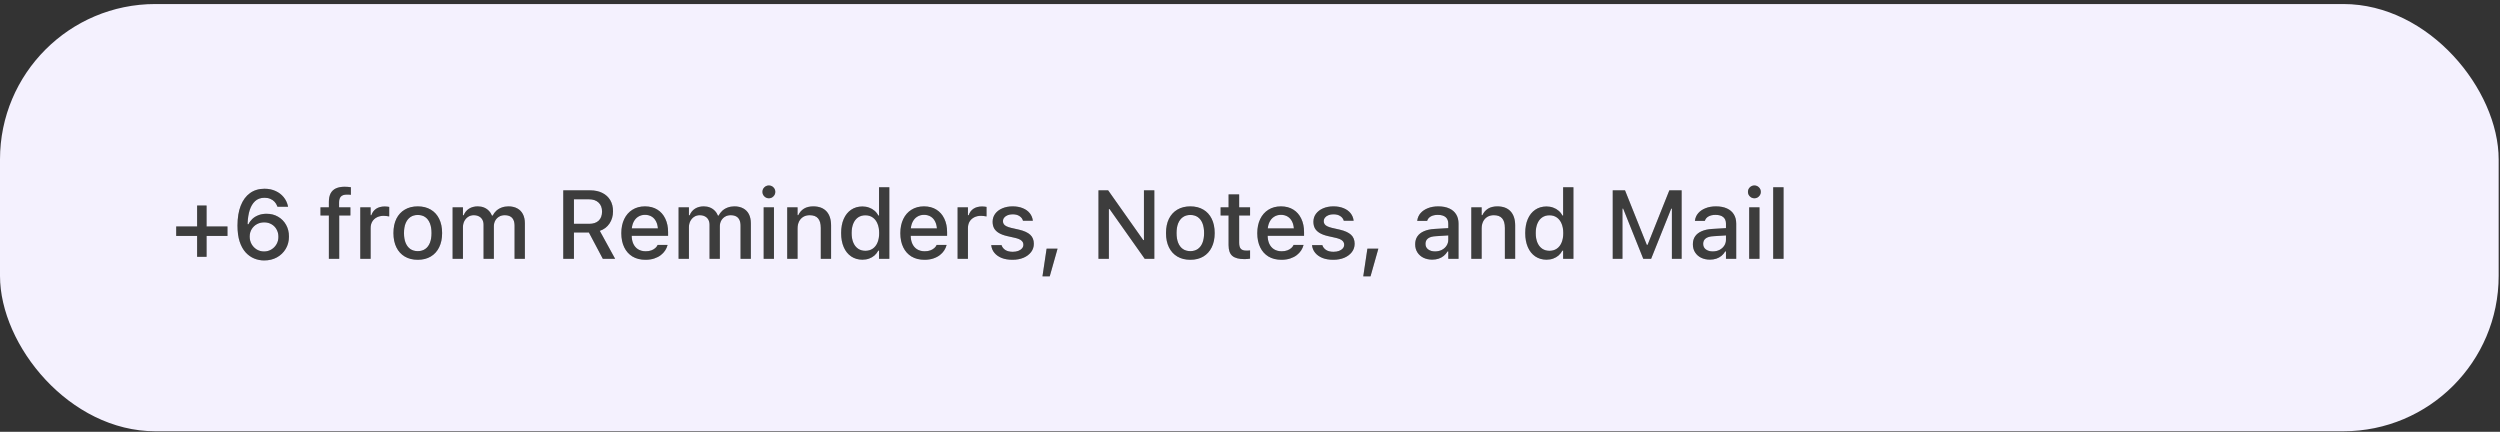 <svg width="469" height="81" viewBox="0 0 469 81" fill="none" xmlns="http://www.w3.org/2000/svg">
<rect x="0" y="0" width="469" height="81" fill="#333333" stroke="none"/>
<rect y="0.757" width="468.75" height="80.149" rx="29.145" fill="#F4F1FE"/>
<path d="M33.058 44.259V42.489H42.673V44.259H33.058ZM36.981 48.181V38.557H38.751V48.181H36.981ZM49.554 48.857C48.908 48.857 48.285 48.735 47.686 48.492C47.093 48.249 46.559 47.87 46.085 47.354C45.611 46.832 45.237 46.159 44.964 45.335C44.692 44.505 44.555 43.5 44.555 42.32V42.302C44.555 40.855 44.757 39.619 45.16 38.593C45.563 37.561 46.144 36.773 46.903 36.227C47.662 35.681 48.57 35.409 49.625 35.409C50.384 35.409 51.069 35.548 51.68 35.827C52.29 36.099 52.797 36.482 53.201 36.974C53.604 37.46 53.877 38.029 54.019 38.682L54.037 38.78H52.053L52.018 38.691C51.899 38.365 51.727 38.083 51.502 37.846C51.282 37.608 51.013 37.425 50.692 37.294C50.378 37.164 50.022 37.099 49.625 37.099C48.902 37.099 48.312 37.309 47.855 37.73C47.404 38.151 47.066 38.714 46.841 39.42C46.622 40.126 46.494 40.905 46.459 41.759C46.453 41.836 46.45 41.916 46.45 41.999C46.45 42.082 46.45 42.165 46.45 42.248L46.841 44.392C46.841 44.914 46.96 45.385 47.197 45.806C47.44 46.227 47.766 46.562 48.175 46.811C48.584 47.054 49.038 47.176 49.536 47.176C50.04 47.176 50.494 47.054 50.897 46.811C51.306 46.568 51.629 46.242 51.866 45.833C52.11 45.418 52.231 44.955 52.231 44.445V44.428C52.231 43.9 52.115 43.434 51.884 43.031C51.659 42.622 51.345 42.302 50.941 42.071C50.538 41.833 50.079 41.715 49.563 41.715C49.053 41.715 48.59 41.83 48.175 42.062C47.766 42.293 47.44 42.61 47.197 43.013C46.96 43.411 46.841 43.867 46.841 44.383V44.392H46.316V42.062H46.619C46.779 41.712 47.013 41.389 47.321 41.092C47.63 40.796 48.009 40.559 48.46 40.381C48.91 40.197 49.426 40.105 50.008 40.105C50.826 40.105 51.549 40.292 52.178 40.665C52.812 41.033 53.307 41.537 53.663 42.177C54.025 42.818 54.206 43.547 54.206 44.365V44.383C54.206 45.249 54.004 46.017 53.601 46.687C53.204 47.357 52.655 47.888 51.955 48.279C51.262 48.664 50.461 48.857 49.554 48.857ZM61.697 48.546V40.425H60.122V38.895H61.697V37.89C61.697 37.25 61.803 36.719 62.017 36.298C62.236 35.871 62.568 35.554 63.013 35.346C63.458 35.139 64.015 35.035 64.685 35.035C64.898 35.035 65.097 35.044 65.281 35.062C65.471 35.08 65.651 35.1 65.823 35.124V36.547C65.734 36.529 65.625 36.517 65.494 36.512C65.37 36.506 65.234 36.503 65.085 36.503C64.558 36.503 64.178 36.627 63.947 36.876C63.721 37.125 63.609 37.493 63.609 37.979V38.895H65.734V40.425H63.635V48.546H61.697ZM67.59 48.546V38.895H69.529V40.372H69.671C69.843 39.85 70.142 39.447 70.57 39.162C71.002 38.877 71.539 38.735 72.179 38.735C72.334 38.735 72.488 38.744 72.642 38.762C72.796 38.78 72.921 38.797 73.015 38.815V40.603C72.844 40.567 72.674 40.541 72.508 40.523C72.342 40.499 72.168 40.487 71.984 40.487C71.492 40.487 71.062 40.582 70.694 40.772C70.326 40.962 70.039 41.229 69.831 41.572C69.63 41.916 69.529 42.32 69.529 42.782V48.546H67.59ZM78.375 48.732C77.432 48.732 76.62 48.531 75.938 48.128C75.256 47.724 74.731 47.149 74.364 46.402C73.996 45.655 73.812 44.766 73.812 43.734V43.716C73.812 42.678 73.996 41.786 74.364 41.039C74.737 40.292 75.265 39.719 75.947 39.322C76.629 38.919 77.438 38.717 78.375 38.717C79.312 38.717 80.121 38.919 80.803 39.322C81.485 39.719 82.01 40.292 82.378 41.039C82.751 41.786 82.938 42.678 82.938 43.716V43.734C82.938 44.766 82.751 45.655 82.378 46.402C82.01 47.149 81.485 47.724 80.803 48.128C80.127 48.531 79.318 48.732 78.375 48.732ZM78.375 47.114C78.921 47.114 79.386 46.98 79.772 46.713C80.157 46.447 80.451 46.061 80.652 45.557C80.854 45.047 80.954 44.439 80.954 43.734V43.716C80.954 42.998 80.854 42.388 80.652 41.884C80.451 41.38 80.157 40.994 79.772 40.727C79.386 40.461 78.921 40.327 78.375 40.327C77.824 40.327 77.355 40.464 76.97 40.736C76.59 41.003 76.297 41.389 76.089 41.893C75.888 42.391 75.787 42.998 75.787 43.716V43.734C75.787 44.445 75.888 45.053 76.089 45.557C76.297 46.061 76.59 46.447 76.97 46.713C77.355 46.98 77.824 47.114 78.375 47.114ZM84.909 48.546V38.895H86.848V40.381H86.99C87.198 39.853 87.53 39.444 87.986 39.153C88.443 38.863 88.989 38.717 89.623 38.717C90.056 38.717 90.447 38.788 90.797 38.931C91.147 39.073 91.446 39.275 91.695 39.536C91.95 39.791 92.149 40.096 92.291 40.452H92.434C92.6 40.102 92.825 39.797 93.109 39.536C93.4 39.275 93.738 39.073 94.124 38.931C94.515 38.788 94.933 38.717 95.378 38.717C96.024 38.717 96.578 38.845 97.041 39.1C97.503 39.349 97.856 39.711 98.099 40.185C98.342 40.659 98.464 41.231 98.464 41.902V48.546H96.534V42.364C96.534 41.919 96.466 41.552 96.329 41.261C96.193 40.965 95.985 40.742 95.707 40.594C95.434 40.446 95.09 40.372 94.675 40.372C94.266 40.372 93.91 40.467 93.608 40.656C93.305 40.84 93.068 41.089 92.896 41.404C92.73 41.712 92.647 42.062 92.647 42.453V48.546H90.717V42.168C90.717 41.801 90.643 41.483 90.495 41.217C90.346 40.944 90.133 40.736 89.854 40.594C89.576 40.446 89.246 40.372 88.867 40.372C88.481 40.372 88.135 40.472 87.826 40.674C87.524 40.87 87.284 41.14 87.106 41.483C86.934 41.822 86.848 42.201 86.848 42.622V48.546H84.909ZM105.67 48.546V35.711H110.731C111.609 35.711 112.368 35.874 113.008 36.2C113.648 36.52 114.141 36.974 114.484 37.561C114.828 38.142 115 38.83 115 39.625V39.642C115 40.508 114.781 41.27 114.342 41.928C113.909 42.581 113.301 43.04 112.519 43.307L115.392 48.546H113.088L110.473 43.609C110.455 43.609 110.437 43.609 110.42 43.609C110.402 43.609 110.384 43.609 110.366 43.609H107.671V48.546H105.67ZM107.671 41.99H110.535C111.3 41.99 111.893 41.792 112.314 41.395C112.735 40.991 112.946 40.425 112.946 39.696V39.678C112.946 38.966 112.726 38.406 112.288 37.997C111.849 37.588 111.244 37.383 110.473 37.383H107.671V41.99ZM121.089 48.732C120.147 48.732 119.337 48.531 118.661 48.128C117.985 47.718 117.466 47.14 117.105 46.393C116.743 45.646 116.562 44.766 116.562 43.752V43.743C116.562 42.735 116.743 41.854 117.105 41.101C117.466 40.348 117.979 39.764 118.643 39.349C119.313 38.928 120.096 38.717 120.992 38.717C121.893 38.717 122.667 38.919 123.313 39.322C123.965 39.725 124.463 40.292 124.807 41.021C125.157 41.744 125.332 42.589 125.332 43.556V44.232H117.541V42.853H124.38L123.446 44.134V43.36C123.446 42.672 123.343 42.103 123.135 41.653C122.928 41.202 122.64 40.864 122.272 40.639C121.905 40.413 121.481 40.301 121 40.301C120.52 40.301 120.093 40.419 119.72 40.656C119.346 40.888 119.05 41.231 118.83 41.688C118.611 42.145 118.501 42.702 118.501 43.36V44.134C118.501 44.769 118.608 45.311 118.821 45.762C119.035 46.206 119.337 46.547 119.729 46.785C120.126 47.022 120.594 47.14 121.134 47.14C121.543 47.14 121.899 47.084 122.201 46.971C122.504 46.853 122.75 46.708 122.939 46.535C123.129 46.364 123.263 46.192 123.34 46.02L123.366 45.949H125.234L125.216 46.029C125.133 46.349 124.988 46.669 124.781 46.989C124.573 47.309 124.3 47.6 123.962 47.861C123.624 48.122 123.215 48.332 122.735 48.492C122.255 48.652 121.706 48.732 121.089 48.732ZM127.303 48.546V38.895H129.242V40.381H129.384C129.592 39.853 129.924 39.444 130.38 39.153C130.837 38.863 131.383 38.717 132.017 38.717C132.45 38.717 132.841 38.788 133.191 38.931C133.541 39.073 133.84 39.275 134.089 39.536C134.344 39.791 134.543 40.096 134.685 40.452H134.828C134.994 40.102 135.219 39.797 135.504 39.536C135.794 39.275 136.132 39.073 136.518 38.931C136.909 38.788 137.327 38.717 137.772 38.717C138.418 38.717 138.972 38.845 139.435 39.1C139.897 39.349 140.25 39.711 140.493 40.185C140.736 40.659 140.858 41.231 140.858 41.902V48.546H138.928V42.364C138.928 41.919 138.86 41.552 138.723 41.261C138.587 40.965 138.379 40.742 138.101 40.594C137.828 40.446 137.484 40.372 137.069 40.372C136.66 40.372 136.304 40.467 136.002 40.656C135.699 40.84 135.462 41.089 135.29 41.404C135.124 41.712 135.041 42.062 135.041 42.453V48.546H133.111V42.168C133.111 41.801 133.037 41.483 132.889 41.217C132.74 40.944 132.527 40.736 132.248 40.594C131.97 40.446 131.64 40.372 131.261 40.372C130.876 40.372 130.529 40.472 130.22 40.674C129.918 40.87 129.678 41.14 129.5 41.483C129.328 41.822 129.242 42.201 129.242 42.622V48.546H127.303ZM143.265 48.546V38.895H145.195V48.546H143.265ZM144.234 37.196C143.908 37.196 143.626 37.078 143.389 36.841C143.152 36.603 143.034 36.322 143.034 35.996C143.034 35.658 143.152 35.373 143.389 35.142C143.626 34.911 143.908 34.795 144.234 34.795C144.572 34.795 144.857 34.911 145.088 35.142C145.325 35.373 145.444 35.658 145.444 35.996C145.444 36.322 145.325 36.603 145.088 36.841C144.857 37.078 144.572 37.196 144.234 37.196ZM147.682 48.546V38.895H149.621V40.363H149.763C150 39.847 150.35 39.444 150.813 39.153C151.275 38.863 151.859 38.717 152.565 38.717C153.644 38.717 154.471 39.029 155.046 39.651C155.621 40.274 155.909 41.157 155.909 42.302V48.546H153.979V42.755C153.979 41.955 153.81 41.359 153.472 40.968C153.134 40.57 152.612 40.372 151.907 40.372C151.438 40.372 151.032 40.475 150.688 40.683C150.35 40.885 150.086 41.175 149.896 41.555C149.713 41.928 149.621 42.373 149.621 42.889V48.546H147.682ZM161.793 48.715C160.987 48.715 160.281 48.51 159.677 48.101C159.078 47.692 158.615 47.114 158.289 46.367C157.963 45.619 157.8 44.742 157.8 43.734V43.716C157.8 42.696 157.963 41.816 158.289 41.074C158.615 40.327 159.078 39.752 159.677 39.349C160.276 38.94 160.981 38.735 161.793 38.735C162.238 38.735 162.653 38.806 163.039 38.949C163.424 39.085 163.765 39.281 164.062 39.536C164.358 39.785 164.592 40.084 164.764 40.434H164.907V35.133H166.837V48.546H164.907V47.016H164.764C164.574 47.372 164.334 47.677 164.044 47.932C163.753 48.181 163.418 48.374 163.039 48.51C162.659 48.647 162.244 48.715 161.793 48.715ZM162.345 47.051C162.879 47.051 163.338 46.918 163.724 46.651C164.115 46.384 164.414 46.002 164.622 45.504C164.829 45.006 164.933 44.416 164.933 43.734V43.716C164.933 43.028 164.826 42.438 164.613 41.946C164.405 41.448 164.109 41.066 163.724 40.799C163.338 40.526 162.879 40.389 162.345 40.389C161.811 40.389 161.352 40.523 160.966 40.79C160.581 41.057 160.284 41.439 160.077 41.937C159.869 42.429 159.766 43.022 159.766 43.716V43.734C159.766 44.422 159.869 45.015 160.077 45.513C160.284 46.005 160.581 46.384 160.966 46.651C161.352 46.918 161.811 47.051 162.345 47.051ZM173.433 48.732C172.49 48.732 171.68 48.531 171.004 48.128C170.328 47.718 169.81 47.14 169.448 46.393C169.086 45.646 168.905 44.766 168.905 43.752V43.743C168.905 42.735 169.086 41.854 169.448 41.101C169.81 40.348 170.323 39.764 170.987 39.349C171.657 38.928 172.439 38.717 173.335 38.717C174.236 38.717 175.01 38.919 175.656 39.322C176.308 39.725 176.807 40.292 177.15 41.021C177.5 41.744 177.675 42.589 177.675 43.556V44.232H169.884V42.853H176.724L175.79 44.134V43.36C175.79 42.672 175.686 42.103 175.478 41.653C175.271 41.202 174.983 40.864 174.616 40.639C174.248 40.413 173.824 40.301 173.344 40.301C172.863 40.301 172.436 40.419 172.063 40.656C171.689 40.888 171.393 41.231 171.173 41.688C170.954 42.145 170.844 42.702 170.844 43.36V44.134C170.844 44.769 170.951 45.311 171.165 45.762C171.378 46.206 171.68 46.547 172.072 46.785C172.469 47.022 172.938 47.14 173.477 47.14C173.886 47.14 174.242 47.084 174.544 46.971C174.847 46.853 175.093 46.708 175.283 46.535C175.472 46.364 175.606 46.192 175.683 46.02L175.71 45.949H177.577L177.56 46.029C177.477 46.349 177.331 46.669 177.124 46.989C176.916 47.309 176.644 47.6 176.306 47.861C175.968 48.122 175.558 48.332 175.078 48.492C174.598 48.652 174.049 48.732 173.433 48.732ZM179.646 48.546V38.895H181.585V40.372H181.728C181.899 39.85 182.199 39.447 182.626 39.162C183.059 38.877 183.595 38.735 184.236 38.735C184.39 38.735 184.544 38.744 184.698 38.762C184.852 38.78 184.977 38.797 185.072 38.815V40.603C184.9 40.567 184.731 40.541 184.565 40.523C184.399 40.499 184.224 40.487 184.04 40.487C183.548 40.487 183.118 40.582 182.75 40.772C182.383 40.962 182.095 41.229 181.888 41.572C181.686 41.916 181.585 42.32 181.585 42.782V48.546H179.646ZM189.942 48.732C189.166 48.732 188.49 48.62 187.914 48.394C187.345 48.163 186.892 47.843 186.554 47.434C186.216 47.025 186.017 46.55 185.958 46.011V45.993H187.888L187.897 46.011C188.015 46.378 188.249 46.675 188.599 46.9C188.949 47.126 189.412 47.238 189.987 47.238C190.384 47.238 190.731 47.182 191.027 47.069C191.324 46.956 191.558 46.802 191.73 46.607C191.902 46.405 191.988 46.174 191.988 45.913V45.895C191.988 45.593 191.866 45.338 191.623 45.13C191.386 44.923 190.989 44.754 190.432 44.623L188.893 44.276C188.288 44.134 187.787 43.944 187.39 43.707C186.992 43.47 186.696 43.179 186.5 42.836C186.31 42.486 186.216 42.079 186.216 41.617V41.608C186.216 41.039 186.376 40.538 186.696 40.105C187.016 39.672 187.458 39.334 188.021 39.091C188.59 38.842 189.24 38.717 189.969 38.717C190.704 38.717 191.345 38.833 191.89 39.064C192.442 39.29 192.875 39.604 193.189 40.007C193.509 40.41 193.699 40.876 193.758 41.404V41.412H191.908V41.395C191.819 41.057 191.609 40.775 191.276 40.55C190.944 40.318 190.506 40.203 189.96 40.203C189.61 40.203 189.299 40.259 189.026 40.372C188.753 40.478 188.54 40.63 188.386 40.825C188.232 41.015 188.155 41.24 188.155 41.501V41.519C188.155 41.715 188.205 41.89 188.306 42.044C188.407 42.198 188.57 42.331 188.795 42.444C189.02 42.557 189.311 42.658 189.667 42.746L191.196 43.093C192.127 43.313 192.818 43.63 193.269 44.045C193.719 44.46 193.945 45.018 193.945 45.717V45.735C193.945 46.328 193.77 46.85 193.42 47.3C193.07 47.751 192.596 48.104 191.997 48.359C191.398 48.608 190.713 48.732 189.942 48.732ZM195.569 51.837L196.343 46.651H198.397L196.93 51.837H195.569ZM206.075 48.546V35.711H207.889L215.014 45.806L213.608 45.041H214.605V35.711H216.552V48.546H214.747L207.614 38.45L209.028 39.224H208.023V48.546H206.075ZM223.309 48.732C222.366 48.732 221.553 48.531 220.872 48.128C220.19 47.724 219.665 47.149 219.297 46.402C218.93 45.655 218.746 44.766 218.746 43.734V43.716C218.746 42.678 218.93 41.786 219.297 41.039C219.671 40.292 220.199 39.719 220.88 39.322C221.562 38.919 222.372 38.717 223.309 38.717C224.245 38.717 225.055 38.919 225.737 39.322C226.419 39.719 226.943 40.292 227.311 41.039C227.685 41.786 227.871 42.678 227.871 43.716V43.734C227.871 44.766 227.685 45.655 227.311 46.402C226.943 47.149 226.419 47.724 225.737 48.128C225.061 48.531 224.251 48.732 223.309 48.732ZM223.309 47.114C223.854 47.114 224.32 46.98 224.705 46.713C225.09 46.447 225.384 46.061 225.586 45.557C225.787 45.047 225.888 44.439 225.888 43.734V43.716C225.888 42.998 225.787 42.388 225.586 41.884C225.384 41.38 225.09 40.994 224.705 40.727C224.32 40.461 223.854 40.327 223.309 40.327C222.757 40.327 222.289 40.464 221.903 40.736C221.524 41.003 221.23 41.389 221.023 41.893C220.821 42.391 220.72 42.998 220.72 43.716V43.734C220.72 44.445 220.821 45.053 221.023 45.557C221.23 46.061 221.524 46.447 221.903 46.713C222.289 46.98 222.757 47.114 223.309 47.114ZM233.471 48.608C232.422 48.608 231.66 48.406 231.185 48.003C230.717 47.6 230.483 46.933 230.483 46.002V40.425H228.988V38.895H230.483V36.467H232.466V38.895H234.512V40.425H232.466V45.557C232.466 46.073 232.57 46.447 232.777 46.678C232.985 46.903 233.326 47.016 233.8 47.016C233.943 47.016 234.064 47.013 234.165 47.007C234.266 47.001 234.381 46.992 234.512 46.98V48.519C234.364 48.543 234.201 48.563 234.023 48.581C233.845 48.599 233.661 48.608 233.471 48.608ZM240.396 48.732C239.454 48.732 238.644 48.531 237.968 48.128C237.292 47.718 236.773 47.14 236.412 46.393C236.05 45.646 235.869 44.766 235.869 43.752V43.743C235.869 42.735 236.05 41.854 236.412 41.101C236.773 40.348 237.286 39.764 237.95 39.349C238.62 38.928 239.403 38.717 240.299 38.717C241.2 38.717 241.974 38.919 242.62 39.322C243.272 39.725 243.77 40.292 244.114 41.021C244.464 41.744 244.639 42.589 244.639 43.556V44.232H236.848V42.853H243.687L242.753 44.134V43.36C242.753 42.672 242.65 42.103 242.442 41.653C242.235 41.202 241.947 40.864 241.579 40.639C241.212 40.413 240.788 40.301 240.307 40.301C239.827 40.301 239.4 40.419 239.027 40.656C238.653 40.888 238.357 41.231 238.137 41.688C237.918 42.145 237.808 42.702 237.808 43.36V44.134C237.808 44.769 237.915 45.311 238.128 45.762C238.342 46.206 238.644 46.547 239.036 46.785C239.433 47.022 239.901 47.14 240.441 47.14C240.85 47.14 241.206 47.084 241.508 46.971C241.811 46.853 242.057 46.708 242.246 46.535C242.436 46.364 242.57 46.192 242.647 46.02L242.673 45.949H244.541L244.523 46.029C244.44 46.349 244.295 46.669 244.088 46.989C243.88 47.309 243.607 47.6 243.269 47.861C242.931 48.122 242.522 48.332 242.042 48.492C241.562 48.652 241.013 48.732 240.396 48.732ZM250.123 48.732C249.346 48.732 248.67 48.62 248.095 48.394C247.526 48.163 247.072 47.843 246.734 47.434C246.397 47.025 246.198 46.55 246.139 46.011V45.993H248.069L248.078 46.011C248.196 46.378 248.43 46.675 248.78 46.9C249.13 47.126 249.593 47.238 250.168 47.238C250.565 47.238 250.912 47.182 251.208 47.069C251.505 46.956 251.739 46.802 251.911 46.607C252.083 46.405 252.169 46.174 252.169 45.913V45.895C252.169 45.593 252.047 45.338 251.804 45.13C251.567 44.923 251.17 44.754 250.612 44.623L249.074 44.276C248.469 44.134 247.968 43.944 247.571 43.707C247.173 43.47 246.877 43.179 246.681 42.836C246.491 42.486 246.397 42.079 246.397 41.617V41.608C246.397 41.039 246.557 40.538 246.877 40.105C247.197 39.672 247.639 39.334 248.202 39.091C248.771 38.842 249.421 38.717 250.15 38.717C250.885 38.717 251.526 38.833 252.071 39.064C252.623 39.29 253.055 39.604 253.37 40.007C253.69 40.41 253.88 40.876 253.939 41.404V41.412H252.089V41.395C252 41.057 251.789 40.775 251.457 40.55C251.125 40.318 250.687 40.203 250.141 40.203C249.791 40.203 249.48 40.259 249.207 40.372C248.934 40.478 248.721 40.63 248.567 40.825C248.413 41.015 248.335 41.24 248.335 41.501V41.519C248.335 41.715 248.386 41.89 248.487 42.044C248.587 42.198 248.751 42.331 248.976 42.444C249.201 42.557 249.492 42.658 249.848 42.746L251.377 43.093C252.308 43.313 252.999 43.63 253.45 44.045C253.9 44.46 254.126 45.018 254.126 45.717V45.735C254.126 46.328 253.951 46.85 253.601 47.3C253.251 47.751 252.777 48.104 252.178 48.359C251.579 48.608 250.894 48.732 250.123 48.732ZM255.75 51.837L256.524 46.651H258.578L257.111 51.837H255.75ZM268.693 48.706C268.082 48.706 267.534 48.59 267.047 48.359C266.567 48.122 266.188 47.787 265.909 47.354C265.63 46.921 265.491 46.414 265.491 45.833V45.815C265.491 45.24 265.63 44.748 265.909 44.339C266.194 43.929 266.603 43.609 267.136 43.378C267.676 43.141 268.328 42.998 269.093 42.951L272.66 42.738V44.099L269.351 44.312C268.693 44.347 268.207 44.487 267.892 44.73C267.578 44.973 267.421 45.308 267.421 45.735V45.753C267.421 46.197 267.59 46.544 267.928 46.794C268.266 47.042 268.693 47.167 269.209 47.167C269.689 47.167 270.116 47.072 270.49 46.882C270.863 46.687 271.157 46.426 271.37 46.1C271.589 45.768 271.699 45.394 271.699 44.979V41.955C271.699 41.421 271.533 41.015 271.201 40.736C270.875 40.452 270.386 40.309 269.733 40.309C269.2 40.309 268.761 40.407 268.417 40.603C268.079 40.793 267.854 41.06 267.741 41.404L267.732 41.43H265.873L265.882 41.368C265.953 40.834 266.161 40.372 266.505 39.98C266.855 39.583 267.311 39.275 267.875 39.055C268.438 38.83 269.087 38.717 269.822 38.717C270.635 38.717 271.323 38.848 271.886 39.109C272.449 39.364 272.879 39.734 273.176 40.221C273.472 40.701 273.62 41.276 273.62 41.946V48.546H271.699V47.167H271.557C271.367 47.493 271.13 47.772 270.845 48.003C270.561 48.234 270.238 48.409 269.876 48.528C269.514 48.647 269.12 48.706 268.693 48.706ZM276.018 48.546V38.895H277.957V40.363H278.1C278.337 39.847 278.687 39.444 279.149 39.153C279.612 38.863 280.196 38.717 280.901 38.717C281.98 38.717 282.808 39.029 283.383 39.651C283.958 40.274 284.246 41.157 284.246 42.302V48.546H282.315V42.755C282.315 41.955 282.146 41.359 281.808 40.968C281.47 40.57 280.949 40.372 280.243 40.372C279.775 40.372 279.368 40.475 279.025 40.683C278.687 40.885 278.423 41.175 278.233 41.555C278.049 41.928 277.957 42.373 277.957 42.889V48.546H276.018ZM290.13 48.715C289.324 48.715 288.618 48.51 288.013 48.101C287.414 47.692 286.952 47.114 286.626 46.367C286.3 45.619 286.136 44.742 286.136 43.734V43.716C286.136 42.696 286.3 41.816 286.626 41.074C286.952 40.327 287.414 39.752 288.013 39.349C288.612 38.94 289.318 38.735 290.13 38.735C290.575 38.735 290.99 38.806 291.375 38.949C291.761 39.085 292.102 39.281 292.398 39.536C292.695 39.785 292.929 40.084 293.101 40.434H293.243V35.133H295.173V48.546H293.243V47.016H293.101C292.911 47.372 292.671 47.677 292.38 47.932C292.09 48.181 291.755 48.374 291.375 48.51C290.996 48.647 290.581 48.715 290.13 48.715ZM290.681 47.051C291.215 47.051 291.675 46.918 292.06 46.651C292.451 46.384 292.751 46.002 292.958 45.504C293.166 45.006 293.27 44.416 293.27 43.734V43.716C293.27 43.028 293.163 42.438 292.95 41.946C292.742 41.448 292.446 41.066 292.06 40.799C291.675 40.526 291.215 40.389 290.681 40.389C290.148 40.389 289.688 40.523 289.303 40.79C288.917 41.057 288.621 41.439 288.413 41.937C288.206 42.429 288.102 43.022 288.102 43.716V43.734C288.102 44.422 288.206 45.015 288.413 45.513C288.621 46.005 288.917 46.384 289.303 46.651C289.688 46.918 290.148 47.051 290.681 47.051ZM302.548 48.546V35.711H304.852L308.943 45.94H309.086L313.168 35.711H315.472V48.546H313.648V39.135H312.679L314.751 36.067L309.753 48.546H308.276L303.278 36.067L305.35 39.135H304.372V48.546H302.548ZM320.787 48.706C320.176 48.706 319.628 48.59 319.142 48.359C318.661 48.122 318.282 47.787 318.003 47.354C317.724 46.921 317.585 46.414 317.585 45.833V45.815C317.585 45.24 317.724 44.748 318.003 44.339C318.288 43.929 318.697 43.609 319.231 43.378C319.77 43.141 320.422 42.998 321.187 42.951L324.754 42.738V44.099L321.445 44.312C320.787 44.347 320.301 44.487 319.987 44.73C319.672 44.973 319.515 45.308 319.515 45.735V45.753C319.515 46.197 319.684 46.544 320.022 46.794C320.36 47.042 320.787 47.167 321.303 47.167C321.783 47.167 322.21 47.072 322.584 46.882C322.957 46.687 323.251 46.426 323.464 46.1C323.684 45.768 323.793 45.394 323.793 44.979V41.955C323.793 41.421 323.627 41.015 323.295 40.736C322.969 40.452 322.48 40.309 321.828 40.309C321.294 40.309 320.855 40.407 320.511 40.603C320.173 40.793 319.948 41.06 319.835 41.404L319.826 41.43H317.968L317.976 41.368C318.048 40.834 318.255 40.372 318.599 39.98C318.949 39.583 319.405 39.275 319.969 39.055C320.532 38.83 321.181 38.717 321.917 38.717C322.729 38.717 323.417 38.848 323.98 39.109C324.543 39.364 324.973 39.734 325.27 40.221C325.566 40.701 325.715 41.276 325.715 41.946V48.546H323.793V47.167H323.651C323.461 47.493 323.224 47.772 322.94 48.003C322.655 48.234 322.332 48.409 321.97 48.528C321.608 48.647 321.214 48.706 320.787 48.706ZM328.148 48.546V38.895H330.078V48.546H328.148ZM329.118 37.196C328.791 37.196 328.51 37.078 328.273 36.841C328.035 36.603 327.917 36.322 327.917 35.996C327.917 35.658 328.035 35.373 328.273 35.142C328.51 34.911 328.791 34.795 329.118 34.795C329.456 34.795 329.74 34.911 329.971 35.142C330.209 35.373 330.327 35.658 330.327 35.996C330.327 36.322 330.209 36.603 329.971 36.841C329.74 37.078 329.456 37.196 329.118 37.196ZM332.654 48.546V35.133H334.593V48.546H332.654Z" fill="#7F7F7F" fill-opacity="0.5" style="mix-blend-mode:luminosity"/>
<path d="M33.058 44.259V42.489H42.673V44.259H33.058ZM36.981 48.181V38.557H38.751V48.181H36.981ZM49.554 48.857C48.908 48.857 48.285 48.735 47.686 48.492C47.093 48.249 46.559 47.87 46.085 47.354C45.611 46.832 45.237 46.159 44.964 45.335C44.692 44.505 44.555 43.5 44.555 42.32V42.302C44.555 40.855 44.757 39.619 45.16 38.593C45.563 37.561 46.144 36.773 46.903 36.227C47.662 35.681 48.57 35.409 49.625 35.409C50.384 35.409 51.069 35.548 51.68 35.827C52.29 36.099 52.797 36.482 53.201 36.974C53.604 37.46 53.877 38.029 54.019 38.682L54.037 38.78H52.053L52.018 38.691C51.899 38.365 51.727 38.083 51.502 37.846C51.282 37.608 51.013 37.425 50.692 37.294C50.378 37.164 50.022 37.099 49.625 37.099C48.902 37.099 48.312 37.309 47.855 37.73C47.404 38.151 47.066 38.714 46.841 39.42C46.622 40.126 46.494 40.905 46.459 41.759C46.453 41.836 46.45 41.916 46.45 41.999C46.45 42.082 46.45 42.165 46.45 42.248L46.841 44.392C46.841 44.914 46.96 45.385 47.197 45.806C47.44 46.227 47.766 46.562 48.175 46.811C48.584 47.054 49.038 47.176 49.536 47.176C50.04 47.176 50.494 47.054 50.897 46.811C51.306 46.568 51.629 46.242 51.866 45.833C52.11 45.418 52.231 44.955 52.231 44.445V44.428C52.231 43.9 52.115 43.434 51.884 43.031C51.659 42.622 51.345 42.302 50.941 42.071C50.538 41.833 50.079 41.715 49.563 41.715C49.053 41.715 48.59 41.83 48.175 42.062C47.766 42.293 47.44 42.61 47.197 43.013C46.96 43.411 46.841 43.867 46.841 44.383V44.392H46.316V42.062H46.619C46.779 41.712 47.013 41.389 47.321 41.092C47.63 40.796 48.009 40.559 48.46 40.381C48.91 40.197 49.426 40.105 50.008 40.105C50.826 40.105 51.549 40.292 52.178 40.665C52.812 41.033 53.307 41.537 53.663 42.177C54.025 42.818 54.206 43.547 54.206 44.365V44.383C54.206 45.249 54.004 46.017 53.601 46.687C53.204 47.357 52.655 47.888 51.955 48.279C51.262 48.664 50.461 48.857 49.554 48.857ZM61.697 48.546V40.425H60.122V38.895H61.697V37.89C61.697 37.25 61.803 36.719 62.017 36.298C62.236 35.871 62.568 35.554 63.013 35.346C63.458 35.139 64.015 35.035 64.685 35.035C64.898 35.035 65.097 35.044 65.281 35.062C65.471 35.08 65.651 35.1 65.823 35.124V36.547C65.734 36.529 65.625 36.517 65.494 36.512C65.37 36.506 65.234 36.503 65.085 36.503C64.558 36.503 64.178 36.627 63.947 36.876C63.721 37.125 63.609 37.493 63.609 37.979V38.895H65.734V40.425H63.635V48.546H61.697ZM67.59 48.546V38.895H69.529V40.372H69.671C69.843 39.85 70.142 39.447 70.57 39.162C71.002 38.877 71.539 38.735 72.179 38.735C72.334 38.735 72.488 38.744 72.642 38.762C72.796 38.78 72.921 38.797 73.015 38.815V40.603C72.844 40.567 72.674 40.541 72.508 40.523C72.342 40.499 72.168 40.487 71.984 40.487C71.492 40.487 71.062 40.582 70.694 40.772C70.326 40.962 70.039 41.229 69.831 41.572C69.63 41.916 69.529 42.32 69.529 42.782V48.546H67.59ZM78.375 48.732C77.432 48.732 76.62 48.531 75.938 48.128C75.256 47.724 74.731 47.149 74.364 46.402C73.996 45.655 73.812 44.766 73.812 43.734V43.716C73.812 42.678 73.996 41.786 74.364 41.039C74.737 40.292 75.265 39.719 75.947 39.322C76.629 38.919 77.438 38.717 78.375 38.717C79.312 38.717 80.121 38.919 80.803 39.322C81.485 39.719 82.01 40.292 82.378 41.039C82.751 41.786 82.938 42.678 82.938 43.716V43.734C82.938 44.766 82.751 45.655 82.378 46.402C82.01 47.149 81.485 47.724 80.803 48.128C80.127 48.531 79.318 48.732 78.375 48.732ZM78.375 47.114C78.921 47.114 79.386 46.98 79.772 46.713C80.157 46.447 80.451 46.061 80.652 45.557C80.854 45.047 80.954 44.439 80.954 43.734V43.716C80.954 42.998 80.854 42.388 80.652 41.884C80.451 41.38 80.157 40.994 79.772 40.727C79.386 40.461 78.921 40.327 78.375 40.327C77.824 40.327 77.355 40.464 76.97 40.736C76.59 41.003 76.297 41.389 76.089 41.893C75.888 42.391 75.787 42.998 75.787 43.716V43.734C75.787 44.445 75.888 45.053 76.089 45.557C76.297 46.061 76.59 46.447 76.97 46.713C77.355 46.98 77.824 47.114 78.375 47.114ZM84.909 48.546V38.895H86.848V40.381H86.99C87.198 39.853 87.53 39.444 87.986 39.153C88.443 38.863 88.989 38.717 89.623 38.717C90.056 38.717 90.447 38.788 90.797 38.931C91.147 39.073 91.446 39.275 91.695 39.536C91.95 39.791 92.149 40.096 92.291 40.452H92.434C92.6 40.102 92.825 39.797 93.109 39.536C93.4 39.275 93.738 39.073 94.124 38.931C94.515 38.788 94.933 38.717 95.378 38.717C96.024 38.717 96.578 38.845 97.041 39.1C97.503 39.349 97.856 39.711 98.099 40.185C98.342 40.659 98.464 41.231 98.464 41.902V48.546H96.534V42.364C96.534 41.919 96.466 41.552 96.329 41.261C96.193 40.965 95.985 40.742 95.707 40.594C95.434 40.446 95.09 40.372 94.675 40.372C94.266 40.372 93.91 40.467 93.608 40.656C93.305 40.84 93.068 41.089 92.896 41.404C92.73 41.712 92.647 42.062 92.647 42.453V48.546H90.717V42.168C90.717 41.801 90.643 41.483 90.495 41.217C90.346 40.944 90.133 40.736 89.854 40.594C89.576 40.446 89.246 40.372 88.867 40.372C88.481 40.372 88.135 40.472 87.826 40.674C87.524 40.87 87.284 41.14 87.106 41.483C86.934 41.822 86.848 42.201 86.848 42.622V48.546H84.909ZM105.67 48.546V35.711H110.731C111.609 35.711 112.368 35.874 113.008 36.2C113.648 36.52 114.141 36.974 114.484 37.561C114.828 38.142 115 38.83 115 39.625V39.642C115 40.508 114.781 41.27 114.342 41.928C113.909 42.581 113.301 43.04 112.519 43.307L115.392 48.546H113.088L110.473 43.609C110.455 43.609 110.437 43.609 110.42 43.609C110.402 43.609 110.384 43.609 110.366 43.609H107.671V48.546H105.67ZM107.671 41.99H110.535C111.3 41.99 111.893 41.792 112.314 41.395C112.735 40.991 112.946 40.425 112.946 39.696V39.678C112.946 38.966 112.726 38.406 112.288 37.997C111.849 37.588 111.244 37.383 110.473 37.383H107.671V41.99ZM121.089 48.732C120.147 48.732 119.337 48.531 118.661 48.128C117.985 47.718 117.466 47.14 117.105 46.393C116.743 45.646 116.562 44.766 116.562 43.752V43.743C116.562 42.735 116.743 41.854 117.105 41.101C117.466 40.348 117.979 39.764 118.643 39.349C119.313 38.928 120.096 38.717 120.992 38.717C121.893 38.717 122.667 38.919 123.313 39.322C123.965 39.725 124.463 40.292 124.807 41.021C125.157 41.744 125.332 42.589 125.332 43.556V44.232H117.541V42.853H124.38L123.446 44.134V43.36C123.446 42.672 123.343 42.103 123.135 41.653C122.928 41.202 122.64 40.864 122.272 40.639C121.905 40.413 121.481 40.301 121 40.301C120.52 40.301 120.093 40.419 119.72 40.656C119.346 40.888 119.05 41.231 118.83 41.688C118.611 42.145 118.501 42.702 118.501 43.36V44.134C118.501 44.769 118.608 45.311 118.821 45.762C119.035 46.206 119.337 46.547 119.729 46.785C120.126 47.022 120.594 47.14 121.134 47.14C121.543 47.14 121.899 47.084 122.201 46.971C122.504 46.853 122.75 46.708 122.939 46.535C123.129 46.364 123.263 46.192 123.34 46.02L123.366 45.949H125.234L125.216 46.029C125.133 46.349 124.988 46.669 124.781 46.989C124.573 47.309 124.3 47.6 123.962 47.861C123.624 48.122 123.215 48.332 122.735 48.492C122.255 48.652 121.706 48.732 121.089 48.732ZM127.303 48.546V38.895H129.242V40.381H129.384C129.592 39.853 129.924 39.444 130.38 39.153C130.837 38.863 131.383 38.717 132.017 38.717C132.45 38.717 132.841 38.788 133.191 38.931C133.541 39.073 133.84 39.275 134.089 39.536C134.344 39.791 134.543 40.096 134.685 40.452H134.828C134.994 40.102 135.219 39.797 135.504 39.536C135.794 39.275 136.132 39.073 136.518 38.931C136.909 38.788 137.327 38.717 137.772 38.717C138.418 38.717 138.972 38.845 139.435 39.1C139.897 39.349 140.25 39.711 140.493 40.185C140.736 40.659 140.858 41.231 140.858 41.902V48.546H138.928V42.364C138.928 41.919 138.86 41.552 138.723 41.261C138.587 40.965 138.379 40.742 138.101 40.594C137.828 40.446 137.484 40.372 137.069 40.372C136.66 40.372 136.304 40.467 136.002 40.656C135.699 40.84 135.462 41.089 135.29 41.404C135.124 41.712 135.041 42.062 135.041 42.453V48.546H133.111V42.168C133.111 41.801 133.037 41.483 132.889 41.217C132.74 40.944 132.527 40.736 132.248 40.594C131.97 40.446 131.64 40.372 131.261 40.372C130.876 40.372 130.529 40.472 130.22 40.674C129.918 40.87 129.678 41.14 129.5 41.483C129.328 41.822 129.242 42.201 129.242 42.622V48.546H127.303ZM143.265 48.546V38.895H145.195V48.546H143.265ZM144.234 37.196C143.908 37.196 143.626 37.078 143.389 36.841C143.152 36.603 143.034 36.322 143.034 35.996C143.034 35.658 143.152 35.373 143.389 35.142C143.626 34.911 143.908 34.795 144.234 34.795C144.572 34.795 144.857 34.911 145.088 35.142C145.325 35.373 145.444 35.658 145.444 35.996C145.444 36.322 145.325 36.603 145.088 36.841C144.857 37.078 144.572 37.196 144.234 37.196ZM147.682 48.546V38.895H149.621V40.363H149.763C150 39.847 150.35 39.444 150.813 39.153C151.275 38.863 151.859 38.717 152.565 38.717C153.644 38.717 154.471 39.029 155.046 39.651C155.621 40.274 155.909 41.157 155.909 42.302V48.546H153.979V42.755C153.979 41.955 153.81 41.359 153.472 40.968C153.134 40.57 152.612 40.372 151.907 40.372C151.438 40.372 151.032 40.475 150.688 40.683C150.35 40.885 150.086 41.175 149.896 41.555C149.713 41.928 149.621 42.373 149.621 42.889V48.546H147.682ZM161.793 48.715C160.987 48.715 160.281 48.51 159.677 48.101C159.078 47.692 158.615 47.114 158.289 46.367C157.963 45.619 157.8 44.742 157.8 43.734V43.716C157.8 42.696 157.963 41.816 158.289 41.074C158.615 40.327 159.078 39.752 159.677 39.349C160.276 38.94 160.981 38.735 161.793 38.735C162.238 38.735 162.653 38.806 163.039 38.949C163.424 39.085 163.765 39.281 164.062 39.536C164.358 39.785 164.592 40.084 164.764 40.434H164.907V35.133H166.837V48.546H164.907V47.016H164.764C164.574 47.372 164.334 47.677 164.044 47.932C163.753 48.181 163.418 48.374 163.039 48.51C162.659 48.647 162.244 48.715 161.793 48.715ZM162.345 47.051C162.879 47.051 163.338 46.918 163.724 46.651C164.115 46.384 164.414 46.002 164.622 45.504C164.829 45.006 164.933 44.416 164.933 43.734V43.716C164.933 43.028 164.826 42.438 164.613 41.946C164.405 41.448 164.109 41.066 163.724 40.799C163.338 40.526 162.879 40.389 162.345 40.389C161.811 40.389 161.352 40.523 160.966 40.79C160.581 41.057 160.284 41.439 160.077 41.937C159.869 42.429 159.766 43.022 159.766 43.716V43.734C159.766 44.422 159.869 45.015 160.077 45.513C160.284 46.005 160.581 46.384 160.966 46.651C161.352 46.918 161.811 47.051 162.345 47.051ZM173.433 48.732C172.49 48.732 171.68 48.531 171.004 48.128C170.328 47.718 169.81 47.14 169.448 46.393C169.086 45.646 168.905 44.766 168.905 43.752V43.743C168.905 42.735 169.086 41.854 169.448 41.101C169.81 40.348 170.323 39.764 170.987 39.349C171.657 38.928 172.439 38.717 173.335 38.717C174.236 38.717 175.01 38.919 175.656 39.322C176.308 39.725 176.807 40.292 177.15 41.021C177.5 41.744 177.675 42.589 177.675 43.556V44.232H169.884V42.853H176.724L175.79 44.134V43.36C175.79 42.672 175.686 42.103 175.478 41.653C175.271 41.202 174.983 40.864 174.616 40.639C174.248 40.413 173.824 40.301 173.344 40.301C172.863 40.301 172.436 40.419 172.063 40.656C171.689 40.888 171.393 41.231 171.173 41.688C170.954 42.145 170.844 42.702 170.844 43.36V44.134C170.844 44.769 170.951 45.311 171.165 45.762C171.378 46.206 171.68 46.547 172.072 46.785C172.469 47.022 172.938 47.14 173.477 47.14C173.886 47.14 174.242 47.084 174.544 46.971C174.847 46.853 175.093 46.708 175.283 46.535C175.472 46.364 175.606 46.192 175.683 46.02L175.71 45.949H177.577L177.56 46.029C177.477 46.349 177.331 46.669 177.124 46.989C176.916 47.309 176.644 47.6 176.306 47.861C175.968 48.122 175.558 48.332 175.078 48.492C174.598 48.652 174.049 48.732 173.433 48.732ZM179.646 48.546V38.895H181.585V40.372H181.728C181.899 39.85 182.199 39.447 182.626 39.162C183.059 38.877 183.595 38.735 184.236 38.735C184.39 38.735 184.544 38.744 184.698 38.762C184.852 38.78 184.977 38.797 185.072 38.815V40.603C184.9 40.567 184.731 40.541 184.565 40.523C184.399 40.499 184.224 40.487 184.04 40.487C183.548 40.487 183.118 40.582 182.75 40.772C182.383 40.962 182.095 41.229 181.888 41.572C181.686 41.916 181.585 42.32 181.585 42.782V48.546H179.646ZM189.942 48.732C189.166 48.732 188.49 48.62 187.914 48.394C187.345 48.163 186.892 47.843 186.554 47.434C186.216 47.025 186.017 46.55 185.958 46.011V45.993H187.888L187.897 46.011C188.015 46.378 188.249 46.675 188.599 46.9C188.949 47.126 189.412 47.238 189.987 47.238C190.384 47.238 190.731 47.182 191.027 47.069C191.324 46.956 191.558 46.802 191.73 46.607C191.902 46.405 191.988 46.174 191.988 45.913V45.895C191.988 45.593 191.866 45.338 191.623 45.13C191.386 44.923 190.989 44.754 190.432 44.623L188.893 44.276C188.288 44.134 187.787 43.944 187.39 43.707C186.992 43.47 186.696 43.179 186.5 42.836C186.31 42.486 186.216 42.079 186.216 41.617V41.608C186.216 41.039 186.376 40.538 186.696 40.105C187.016 39.672 187.458 39.334 188.021 39.091C188.59 38.842 189.24 38.717 189.969 38.717C190.704 38.717 191.345 38.833 191.89 39.064C192.442 39.29 192.875 39.604 193.189 40.007C193.509 40.41 193.699 40.876 193.758 41.404V41.412H191.908V41.395C191.819 41.057 191.609 40.775 191.276 40.55C190.944 40.318 190.506 40.203 189.96 40.203C189.61 40.203 189.299 40.259 189.026 40.372C188.753 40.478 188.54 40.63 188.386 40.825C188.232 41.015 188.155 41.24 188.155 41.501V41.519C188.155 41.715 188.205 41.89 188.306 42.044C188.407 42.198 188.57 42.331 188.795 42.444C189.02 42.557 189.311 42.658 189.667 42.746L191.196 43.093C192.127 43.313 192.818 43.63 193.269 44.045C193.719 44.46 193.945 45.018 193.945 45.717V45.735C193.945 46.328 193.77 46.85 193.42 47.3C193.07 47.751 192.596 48.104 191.997 48.359C191.398 48.608 190.713 48.732 189.942 48.732ZM195.569 51.837L196.343 46.651H198.397L196.93 51.837H195.569ZM206.075 48.546V35.711H207.889L215.014 45.806L213.608 45.041H214.605V35.711H216.552V48.546H214.747L207.614 38.45L209.028 39.224H208.023V48.546H206.075ZM223.309 48.732C222.366 48.732 221.553 48.531 220.872 48.128C220.19 47.724 219.665 47.149 219.297 46.402C218.93 45.655 218.746 44.766 218.746 43.734V43.716C218.746 42.678 218.93 41.786 219.297 41.039C219.671 40.292 220.199 39.719 220.88 39.322C221.562 38.919 222.372 38.717 223.309 38.717C224.245 38.717 225.055 38.919 225.737 39.322C226.419 39.719 226.943 40.292 227.311 41.039C227.685 41.786 227.871 42.678 227.871 43.716V43.734C227.871 44.766 227.685 45.655 227.311 46.402C226.943 47.149 226.419 47.724 225.737 48.128C225.061 48.531 224.251 48.732 223.309 48.732ZM223.309 47.114C223.854 47.114 224.32 46.98 224.705 46.713C225.09 46.447 225.384 46.061 225.586 45.557C225.787 45.047 225.888 44.439 225.888 43.734V43.716C225.888 42.998 225.787 42.388 225.586 41.884C225.384 41.38 225.09 40.994 224.705 40.727C224.32 40.461 223.854 40.327 223.309 40.327C222.757 40.327 222.289 40.464 221.903 40.736C221.524 41.003 221.23 41.389 221.023 41.893C220.821 42.391 220.72 42.998 220.72 43.716V43.734C220.72 44.445 220.821 45.053 221.023 45.557C221.23 46.061 221.524 46.447 221.903 46.713C222.289 46.98 222.757 47.114 223.309 47.114ZM233.471 48.608C232.422 48.608 231.66 48.406 231.185 48.003C230.717 47.6 230.483 46.933 230.483 46.002V40.425H228.988V38.895H230.483V36.467H232.466V38.895H234.512V40.425H232.466V45.557C232.466 46.073 232.57 46.447 232.777 46.678C232.985 46.903 233.326 47.016 233.8 47.016C233.943 47.016 234.064 47.013 234.165 47.007C234.266 47.001 234.381 46.992 234.512 46.98V48.519C234.364 48.543 234.201 48.563 234.023 48.581C233.845 48.599 233.661 48.608 233.471 48.608ZM240.396 48.732C239.454 48.732 238.644 48.531 237.968 48.128C237.292 47.718 236.773 47.14 236.412 46.393C236.05 45.646 235.869 44.766 235.869 43.752V43.743C235.869 42.735 236.05 41.854 236.412 41.101C236.773 40.348 237.286 39.764 237.95 39.349C238.62 38.928 239.403 38.717 240.299 38.717C241.2 38.717 241.974 38.919 242.62 39.322C243.272 39.725 243.77 40.292 244.114 41.021C244.464 41.744 244.639 42.589 244.639 43.556V44.232H236.848V42.853H243.687L242.753 44.134V43.36C242.753 42.672 242.65 42.103 242.442 41.653C242.235 41.202 241.947 40.864 241.579 40.639C241.212 40.413 240.788 40.301 240.307 40.301C239.827 40.301 239.4 40.419 239.027 40.656C238.653 40.888 238.357 41.231 238.137 41.688C237.918 42.145 237.808 42.702 237.808 43.36V44.134C237.808 44.769 237.915 45.311 238.128 45.762C238.342 46.206 238.644 46.547 239.036 46.785C239.433 47.022 239.901 47.14 240.441 47.14C240.85 47.14 241.206 47.084 241.508 46.971C241.811 46.853 242.057 46.708 242.246 46.535C242.436 46.364 242.57 46.192 242.647 46.02L242.673 45.949H244.541L244.523 46.029C244.44 46.349 244.295 46.669 244.088 46.989C243.88 47.309 243.607 47.6 243.269 47.861C242.931 48.122 242.522 48.332 242.042 48.492C241.562 48.652 241.013 48.732 240.396 48.732ZM250.123 48.732C249.346 48.732 248.67 48.62 248.095 48.394C247.526 48.163 247.072 47.843 246.734 47.434C246.397 47.025 246.198 46.55 246.139 46.011V45.993H248.069L248.078 46.011C248.196 46.378 248.43 46.675 248.78 46.9C249.13 47.126 249.593 47.238 250.168 47.238C250.565 47.238 250.912 47.182 251.208 47.069C251.505 46.956 251.739 46.802 251.911 46.607C252.083 46.405 252.169 46.174 252.169 45.913V45.895C252.169 45.593 252.047 45.338 251.804 45.13C251.567 44.923 251.17 44.754 250.612 44.623L249.074 44.276C248.469 44.134 247.968 43.944 247.571 43.707C247.173 43.47 246.877 43.179 246.681 42.836C246.491 42.486 246.397 42.079 246.397 41.617V41.608C246.397 41.039 246.557 40.538 246.877 40.105C247.197 39.672 247.639 39.334 248.202 39.091C248.771 38.842 249.421 38.717 250.15 38.717C250.885 38.717 251.526 38.833 252.071 39.064C252.623 39.29 253.055 39.604 253.37 40.007C253.69 40.41 253.88 40.876 253.939 41.404V41.412H252.089V41.395C252 41.057 251.789 40.775 251.457 40.55C251.125 40.318 250.687 40.203 250.141 40.203C249.791 40.203 249.48 40.259 249.207 40.372C248.934 40.478 248.721 40.63 248.567 40.825C248.413 41.015 248.335 41.24 248.335 41.501V41.519C248.335 41.715 248.386 41.89 248.487 42.044C248.587 42.198 248.751 42.331 248.976 42.444C249.201 42.557 249.492 42.658 249.848 42.746L251.377 43.093C252.308 43.313 252.999 43.63 253.45 44.045C253.9 44.46 254.126 45.018 254.126 45.717V45.735C254.126 46.328 253.951 46.85 253.601 47.3C253.251 47.751 252.777 48.104 252.178 48.359C251.579 48.608 250.894 48.732 250.123 48.732ZM255.75 51.837L256.524 46.651H258.578L257.111 51.837H255.75ZM268.693 48.706C268.082 48.706 267.534 48.59 267.047 48.359C266.567 48.122 266.188 47.787 265.909 47.354C265.63 46.921 265.491 46.414 265.491 45.833V45.815C265.491 45.24 265.63 44.748 265.909 44.339C266.194 43.929 266.603 43.609 267.136 43.378C267.676 43.141 268.328 42.998 269.093 42.951L272.66 42.738V44.099L269.351 44.312C268.693 44.347 268.207 44.487 267.892 44.73C267.578 44.973 267.421 45.308 267.421 45.735V45.753C267.421 46.197 267.59 46.544 267.928 46.794C268.266 47.042 268.693 47.167 269.209 47.167C269.689 47.167 270.116 47.072 270.49 46.882C270.863 46.687 271.157 46.426 271.37 46.1C271.589 45.768 271.699 45.394 271.699 44.979V41.955C271.699 41.421 271.533 41.015 271.201 40.736C270.875 40.452 270.386 40.309 269.733 40.309C269.2 40.309 268.761 40.407 268.417 40.603C268.079 40.793 267.854 41.06 267.741 41.404L267.732 41.43H265.873L265.882 41.368C265.953 40.834 266.161 40.372 266.505 39.98C266.855 39.583 267.311 39.275 267.875 39.055C268.438 38.83 269.087 38.717 269.822 38.717C270.635 38.717 271.323 38.848 271.886 39.109C272.449 39.364 272.879 39.734 273.176 40.221C273.472 40.701 273.62 41.276 273.62 41.946V48.546H271.699V47.167H271.557C271.367 47.493 271.13 47.772 270.845 48.003C270.561 48.234 270.238 48.409 269.876 48.528C269.514 48.647 269.12 48.706 268.693 48.706ZM276.018 48.546V38.895H277.957V40.363H278.1C278.337 39.847 278.687 39.444 279.149 39.153C279.612 38.863 280.196 38.717 280.901 38.717C281.98 38.717 282.808 39.029 283.383 39.651C283.958 40.274 284.246 41.157 284.246 42.302V48.546H282.315V42.755C282.315 41.955 282.146 41.359 281.808 40.968C281.47 40.57 280.949 40.372 280.243 40.372C279.775 40.372 279.368 40.475 279.025 40.683C278.687 40.885 278.423 41.175 278.233 41.555C278.049 41.928 277.957 42.373 277.957 42.889V48.546H276.018ZM290.13 48.715C289.324 48.715 288.618 48.51 288.013 48.101C287.414 47.692 286.952 47.114 286.626 46.367C286.3 45.619 286.136 44.742 286.136 43.734V43.716C286.136 42.696 286.3 41.816 286.626 41.074C286.952 40.327 287.414 39.752 288.013 39.349C288.612 38.94 289.318 38.735 290.13 38.735C290.575 38.735 290.99 38.806 291.375 38.949C291.761 39.085 292.102 39.281 292.398 39.536C292.695 39.785 292.929 40.084 293.101 40.434H293.243V35.133H295.173V48.546H293.243V47.016H293.101C292.911 47.372 292.671 47.677 292.38 47.932C292.09 48.181 291.755 48.374 291.375 48.51C290.996 48.647 290.581 48.715 290.13 48.715ZM290.681 47.051C291.215 47.051 291.675 46.918 292.06 46.651C292.451 46.384 292.751 46.002 292.958 45.504C293.166 45.006 293.27 44.416 293.27 43.734V43.716C293.27 43.028 293.163 42.438 292.95 41.946C292.742 41.448 292.446 41.066 292.06 40.799C291.675 40.526 291.215 40.389 290.681 40.389C290.148 40.389 289.688 40.523 289.303 40.79C288.917 41.057 288.621 41.439 288.413 41.937C288.206 42.429 288.102 43.022 288.102 43.716V43.734C288.102 44.422 288.206 45.015 288.413 45.513C288.621 46.005 288.917 46.384 289.303 46.651C289.688 46.918 290.148 47.051 290.681 47.051ZM302.548 48.546V35.711H304.852L308.943 45.94H309.086L313.168 35.711H315.472V48.546H313.648V39.135H312.679L314.751 36.067L309.753 48.546H308.276L303.278 36.067L305.35 39.135H304.372V48.546H302.548ZM320.787 48.706C320.176 48.706 319.628 48.59 319.142 48.359C318.661 48.122 318.282 47.787 318.003 47.354C317.724 46.921 317.585 46.414 317.585 45.833V45.815C317.585 45.24 317.724 44.748 318.003 44.339C318.288 43.929 318.697 43.609 319.231 43.378C319.77 43.141 320.422 42.998 321.187 42.951L324.754 42.738V44.099L321.445 44.312C320.787 44.347 320.301 44.487 319.987 44.73C319.672 44.973 319.515 45.308 319.515 45.735V45.753C319.515 46.197 319.684 46.544 320.022 46.794C320.36 47.042 320.787 47.167 321.303 47.167C321.783 47.167 322.21 47.072 322.584 46.882C322.957 46.687 323.251 46.426 323.464 46.1C323.684 45.768 323.793 45.394 323.793 44.979V41.955C323.793 41.421 323.627 41.015 323.295 40.736C322.969 40.452 322.48 40.309 321.828 40.309C321.294 40.309 320.855 40.407 320.511 40.603C320.173 40.793 319.948 41.06 319.835 41.404L319.826 41.43H317.968L317.976 41.368C318.048 40.834 318.255 40.372 318.599 39.98C318.949 39.583 319.405 39.275 319.969 39.055C320.532 38.83 321.181 38.717 321.917 38.717C322.729 38.717 323.417 38.848 323.98 39.109C324.543 39.364 324.973 39.734 325.27 40.221C325.566 40.701 325.715 41.276 325.715 41.946V48.546H323.793V47.167H323.651C323.461 47.493 323.224 47.772 322.94 48.003C322.655 48.234 322.332 48.409 321.97 48.528C321.608 48.647 321.214 48.706 320.787 48.706ZM328.148 48.546V38.895H330.078V48.546H328.148ZM329.118 37.196C328.791 37.196 328.51 37.078 328.273 36.841C328.035 36.603 327.917 36.322 327.917 35.996C327.917 35.658 328.035 35.373 328.273 35.142C328.51 34.911 328.791 34.795 329.118 34.795C329.456 34.795 329.74 34.911 329.971 35.142C330.209 35.373 330.327 35.658 330.327 35.996C330.327 36.322 330.209 36.603 329.971 36.841C329.74 37.078 329.456 37.196 329.118 37.196ZM332.654 48.546V35.133H334.593V48.546H332.654Z" fill="#3D3D3D" style="mix-blend-mode:overlay"/>
</svg>
